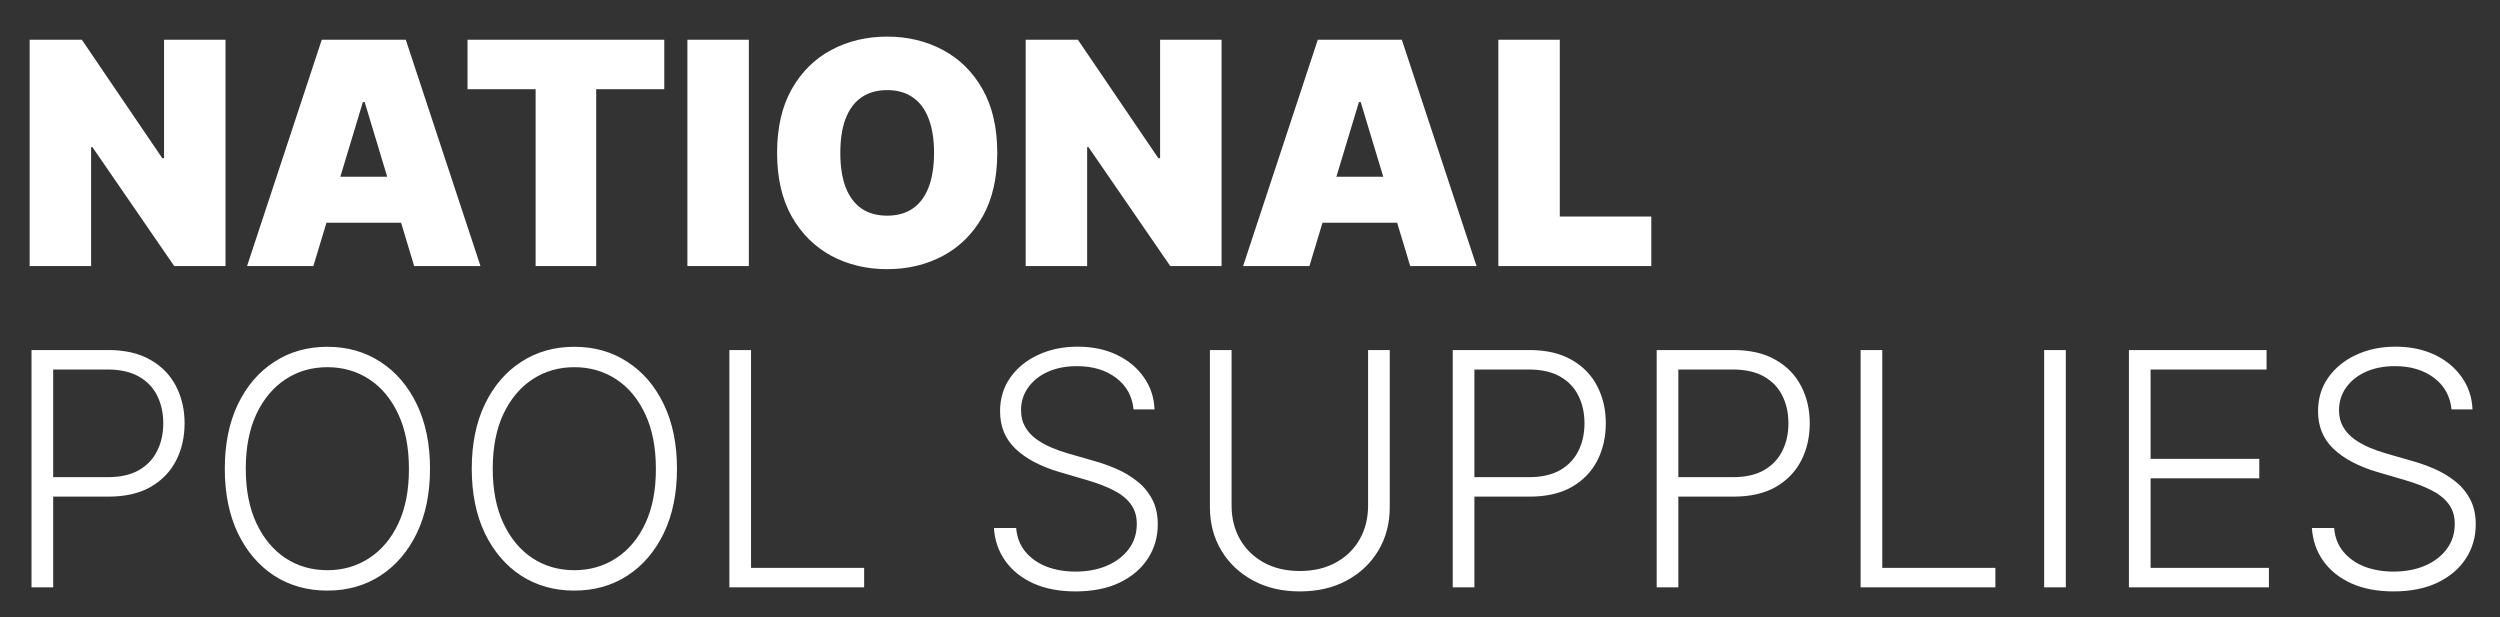 <svg width="498" height="123" viewBox="0 0 498 123" fill="none" xmlns="http://www.w3.org/2000/svg">
<rect x="0" y="0" width="498" height="123" fill="#333333" stroke="none"/>
<path d="M44.92 7.909V53H34.705L18.412 29.31H18.148V53H5.906V7.909H16.298L32.327 31.511H32.679V7.909H44.92ZM62.424 53H49.214L64.097 7.909H80.83L95.714 53H82.504L72.64 20.327H72.288L62.424 53ZM59.958 35.21H84.793V44.369H59.958V35.21ZM93.132 17.773V7.909H132.323V17.773H118.76V53H106.695V17.773H93.132ZM149.171 7.909V53H136.93V7.909H149.171ZM198.654 30.454C198.654 35.474 197.678 39.709 195.726 43.158C193.774 46.593 191.139 49.198 187.822 50.974C184.505 52.736 180.806 53.617 176.725 53.617C172.616 53.617 168.902 52.728 165.585 50.952C162.282 49.162 159.655 46.549 157.703 43.114C155.765 39.665 154.797 35.445 154.797 30.454C154.797 25.435 155.765 21.207 157.703 17.773C159.655 14.323 162.282 11.718 165.585 9.957C168.902 8.181 172.616 7.293 176.725 7.293C180.806 7.293 184.505 8.181 187.822 9.957C191.139 11.718 193.774 14.323 195.726 17.773C197.678 21.207 198.654 25.435 198.654 30.454ZM186.061 30.454C186.061 27.754 185.701 25.479 184.982 23.629C184.277 21.765 183.228 20.356 181.833 19.402C180.454 18.433 178.751 17.949 176.725 17.949C174.7 17.949 172.99 18.433 171.596 19.402C170.216 20.356 169.166 21.765 168.447 23.629C167.743 25.479 167.39 27.754 167.39 30.454C167.39 33.155 167.743 35.438 168.447 37.302C169.166 39.151 170.216 40.56 171.596 41.529C172.99 42.483 174.7 42.96 176.725 42.96C178.751 42.96 180.454 42.483 181.833 41.529C183.228 40.56 184.277 39.151 184.982 37.302C185.701 35.438 186.061 33.155 186.061 30.454ZM243.333 7.909V53H233.117L216.824 29.31H216.56V53H204.318V7.909H214.71L230.739 31.511H231.091V7.909H243.333ZM260.836 53H247.626L262.509 7.909H279.242L294.126 53H280.916L271.052 20.327H270.7L260.836 53ZM258.37 35.21H283.205V44.369H258.37V35.21ZM298.469 53V7.909H310.71V43.136H328.94V53H298.469Z" fill="white"/>
<path d="M6.278 117V69.727H21.536C24.89 69.727 27.691 70.374 29.938 71.666C32.2 72.943 33.9 74.682 35.039 76.883C36.193 79.083 36.77 81.561 36.77 84.315C36.77 87.07 36.201 89.555 35.062 91.771C33.923 93.972 32.231 95.718 29.984 97.011C27.737 98.288 24.944 98.927 21.605 98.927H9.602V95.049H21.49C23.967 95.049 26.021 94.587 27.653 93.664C29.284 92.725 30.5 91.448 31.3 89.832C32.115 88.216 32.523 86.377 32.523 84.315C32.523 82.253 32.115 80.414 31.3 78.799C30.5 77.183 29.276 75.913 27.63 74.99C25.998 74.067 23.929 73.605 21.421 73.605H10.595V117H6.278ZM85.659 93.364C85.659 98.288 84.782 102.574 83.027 106.221C81.273 109.852 78.857 112.668 75.779 114.669C72.717 116.654 69.193 117.646 65.208 117.646C61.222 117.646 57.691 116.654 54.613 114.669C51.551 112.668 49.142 109.852 47.388 106.221C45.649 102.574 44.78 98.288 44.78 93.364C44.78 88.439 45.649 84.162 47.388 80.53C49.142 76.883 51.558 74.067 54.636 72.082C57.714 70.081 61.238 69.081 65.208 69.081C69.193 69.081 72.717 70.081 75.779 72.082C78.857 74.067 81.273 76.883 83.027 80.53C84.782 84.162 85.659 88.439 85.659 93.364ZM81.458 93.364C81.458 89.132 80.75 85.508 79.334 82.492C77.918 79.46 75.987 77.144 73.54 75.544C71.094 73.944 68.316 73.144 65.208 73.144C62.115 73.144 59.345 73.944 56.898 75.544C54.451 77.144 52.512 79.453 51.081 82.469C49.666 85.485 48.958 89.117 48.958 93.364C48.958 97.595 49.666 101.219 51.081 104.235C52.497 107.252 54.428 109.567 56.875 111.183C59.322 112.784 62.099 113.584 65.208 113.584C68.316 113.584 71.094 112.784 73.54 111.183C76.003 109.583 77.942 107.275 79.357 104.259C80.773 101.227 81.473 97.595 81.458 93.364ZM134.853 93.364C134.853 98.288 133.976 102.574 132.222 106.221C130.467 109.852 128.051 112.668 124.974 114.669C121.912 116.654 118.388 117.646 114.402 117.646C110.417 117.646 106.885 116.654 103.807 114.669C100.745 112.668 98.337 109.852 96.582 106.221C94.844 102.574 93.974 98.288 93.974 93.364C93.974 88.439 94.844 84.162 96.582 80.53C98.337 76.883 100.753 74.067 103.83 72.082C106.908 70.081 110.432 69.081 114.402 69.081C118.388 69.081 121.912 70.081 124.974 72.082C128.051 74.067 130.467 76.883 132.222 80.53C133.976 84.162 134.853 88.439 134.853 93.364ZM130.652 93.364C130.652 89.132 129.944 85.508 128.528 82.492C127.113 79.46 125.182 77.144 122.735 75.544C120.288 73.944 117.511 73.144 114.402 73.144C111.309 73.144 108.539 73.944 106.092 75.544C103.646 77.144 101.707 79.453 100.276 82.469C98.86 85.485 98.152 89.117 98.152 93.364C98.152 97.595 98.86 101.219 100.276 104.235C101.691 107.252 103.623 109.567 106.069 111.183C108.516 112.784 111.294 113.584 114.402 113.584C117.511 113.584 120.288 112.784 122.735 111.183C125.197 109.583 127.136 107.275 128.552 104.259C129.967 101.227 130.667 97.595 130.652 93.364ZM145.292 117V69.727H149.608V113.122H172.137V117H145.292ZM225.803 81.546C225.542 78.914 224.38 76.821 222.318 75.267C220.256 73.713 217.663 72.936 214.539 72.936C212.339 72.936 210.4 73.313 208.722 74.067C207.061 74.821 205.753 75.867 204.798 77.206C203.86 78.529 203.39 80.037 203.39 81.73C203.39 82.977 203.66 84.069 204.198 85.008C204.737 85.947 205.46 86.754 206.368 87.431C207.291 88.093 208.307 88.662 209.415 89.14C210.538 89.617 211.669 90.017 212.808 90.34L217.794 91.771C219.302 92.186 220.81 92.717 222.318 93.364C223.826 94.01 225.203 94.826 226.45 95.81C227.712 96.78 228.72 97.972 229.474 99.388C230.243 100.788 230.628 102.473 230.628 104.443C230.628 106.967 229.974 109.237 228.666 111.252C227.358 113.268 225.48 114.869 223.034 116.054C220.587 117.223 217.655 117.808 214.239 117.808C211.023 117.808 208.23 117.277 205.86 116.215C203.49 115.138 201.628 113.653 200.274 111.76C198.92 109.868 198.158 107.675 197.989 105.182H202.421C202.575 107.044 203.19 108.621 204.268 109.914C205.345 111.206 206.745 112.191 208.469 112.868C210.192 113.53 212.116 113.861 214.239 113.861C216.594 113.861 218.686 113.468 220.518 112.684C222.364 111.883 223.811 110.775 224.857 109.36C225.919 107.929 226.45 106.267 226.45 104.374C226.45 102.774 226.034 101.435 225.203 100.358C224.372 99.265 223.211 98.349 221.718 97.611C220.241 96.872 218.525 96.218 216.57 95.649L210.915 93.987C207.207 92.879 204.329 91.348 202.282 89.394C200.236 87.439 199.213 84.946 199.213 81.915C199.213 79.376 199.89 77.144 201.244 75.221C202.613 73.282 204.46 71.774 206.784 70.697C209.123 69.604 211.746 69.058 214.655 69.058C217.594 69.058 220.194 69.597 222.456 70.674C224.719 71.751 226.511 73.236 227.835 75.129C229.173 77.006 229.889 79.145 229.981 81.546H225.803ZM272.522 69.727H276.839V101.027C276.839 104.243 276.085 107.121 274.577 109.66C273.068 112.183 270.968 114.176 268.275 115.638C265.597 117.085 262.481 117.808 258.927 117.808C255.387 117.808 252.271 117.077 249.578 115.615C246.885 114.153 244.785 112.16 243.277 109.637C241.769 107.113 241.015 104.243 241.015 101.027V69.727H245.331V100.727C245.331 103.235 245.893 105.474 247.016 107.444C248.14 109.398 249.717 110.937 251.748 112.06C253.795 113.184 256.188 113.745 258.927 113.745C261.666 113.745 264.059 113.184 266.105 112.06C268.152 110.937 269.729 109.398 270.837 107.444C271.961 105.474 272.522 103.235 272.522 100.727V69.727ZM289.384 117V69.727H304.641C307.996 69.727 310.797 70.374 313.043 71.666C315.305 72.943 317.006 74.682 318.145 76.883C319.299 79.083 319.876 81.561 319.876 84.315C319.876 87.07 319.306 89.555 318.168 91.771C317.029 93.972 315.336 95.718 313.089 97.011C310.843 98.288 308.05 98.927 304.711 98.927H292.708V95.049H304.595C307.073 95.049 309.127 94.587 310.758 93.664C312.389 92.725 313.605 91.448 314.405 89.832C315.221 88.216 315.629 86.377 315.629 84.315C315.629 82.253 315.221 80.414 314.405 78.799C313.605 77.183 312.382 75.913 310.735 74.99C309.104 74.067 307.034 73.605 304.526 73.605H293.7V117H289.384ZM330.009 117V69.727H345.266C348.621 69.727 351.422 70.374 353.668 71.666C355.93 72.943 357.631 74.682 358.77 76.883C359.924 79.083 360.501 81.561 360.501 84.315C360.501 87.07 359.931 89.555 358.793 91.771C357.654 93.972 355.961 95.718 353.714 97.011C351.468 98.288 348.675 98.927 345.336 98.927H333.333V95.049H345.22C347.698 95.049 349.752 94.587 351.383 93.664C353.014 92.725 354.23 91.448 355.03 89.832C355.846 88.216 356.254 86.377 356.254 84.315C356.254 82.253 355.846 80.414 355.03 78.799C354.23 77.183 353.007 75.913 351.36 74.99C349.729 74.067 347.659 73.605 345.151 73.605H334.325V117H330.009ZM370.634 117V69.727H374.95V113.122H397.479V117H370.634ZM411.513 69.727V117H407.196V69.727H411.513ZM424.081 117V69.727H451.503V73.605H428.398V91.402H450.049V95.279H428.398V113.122H451.965V117H424.081ZM488.343 81.546C488.081 78.914 486.919 76.821 484.857 75.267C482.795 73.713 480.202 72.936 477.078 72.936C474.878 72.936 472.939 73.313 471.262 74.067C469.6 74.821 468.292 75.867 467.338 77.206C466.399 78.529 465.93 80.037 465.93 81.73C465.93 82.977 466.199 84.069 466.737 85.008C467.276 85.947 467.999 86.754 468.907 87.431C469.83 88.093 470.846 88.662 471.954 89.14C473.077 89.617 474.208 90.017 475.347 90.34L480.333 91.771C481.841 92.186 483.349 92.717 484.857 93.364C486.365 94.01 487.742 94.826 488.989 95.81C490.251 96.78 491.259 97.972 492.013 99.388C492.782 100.788 493.167 102.473 493.167 104.443C493.167 106.967 492.513 109.237 491.205 111.252C489.897 113.268 488.019 114.869 485.573 116.054C483.126 117.223 480.194 117.808 476.778 117.808C473.562 117.808 470.769 117.277 468.399 116.215C466.03 115.138 464.168 113.653 462.813 111.76C461.459 109.868 460.698 107.675 460.528 105.182H464.96C465.114 107.044 465.729 108.621 466.807 109.914C467.884 111.206 469.284 112.191 471.008 112.868C472.731 113.53 474.655 113.861 476.778 113.861C479.133 113.861 481.225 113.468 483.057 112.684C484.903 111.883 486.35 110.775 487.396 109.36C488.458 107.929 488.989 106.267 488.989 104.374C488.989 102.774 488.573 101.435 487.742 100.358C486.911 99.265 485.75 98.349 484.257 97.611C482.78 96.872 481.064 96.218 479.11 95.649L473.454 93.987C469.746 92.879 466.868 91.348 464.822 89.394C462.775 87.439 461.752 84.946 461.752 81.915C461.752 79.376 462.429 77.144 463.783 75.221C465.152 73.282 466.999 71.774 469.323 70.697C471.662 69.604 474.285 69.058 477.194 69.058C480.133 69.058 482.733 69.597 484.996 70.674C487.258 71.751 489.05 73.236 490.374 75.129C491.713 77.006 492.428 79.145 492.52 81.546H488.343Z" fill="white"/>
</svg>
